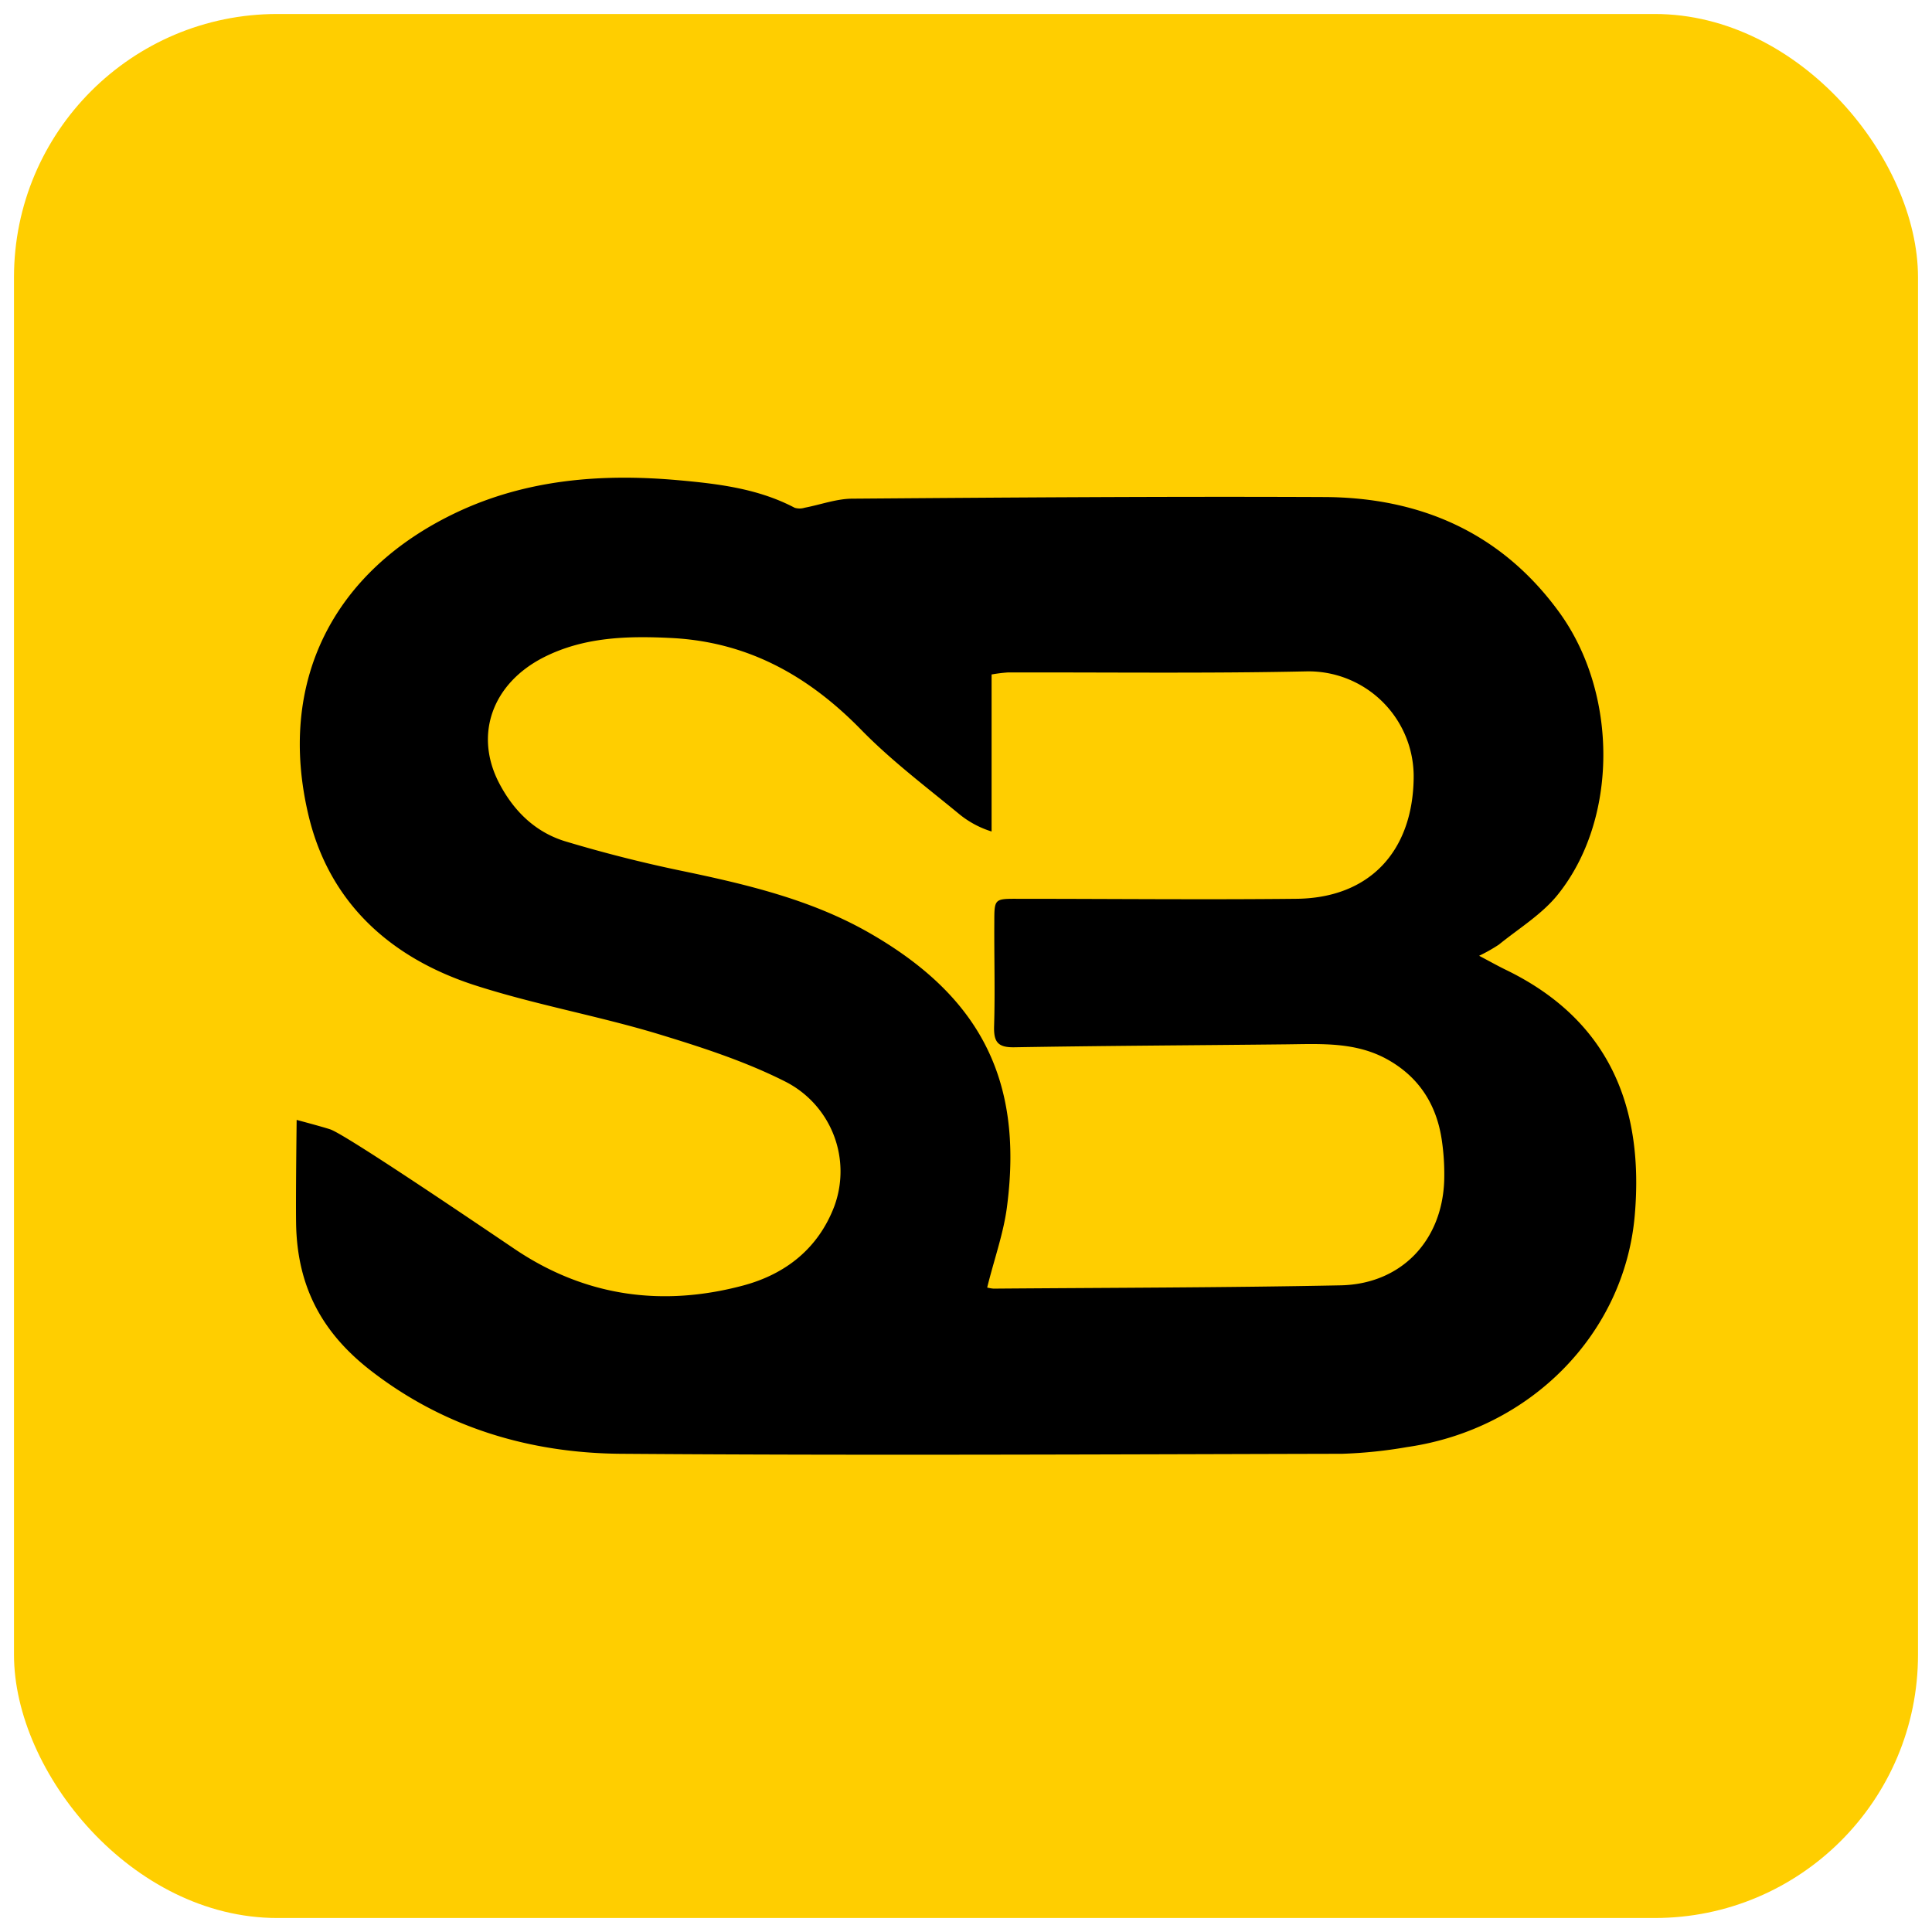 <svg id="Layer_1" data-name="Layer 1" xmlns="http://www.w3.org/2000/svg" viewBox="0 0 439.15 439.15"><defs><style>.cls-1{fill:#ffce00;}</style></defs><title>SB Pioneer Logo </title><rect class="cls-1" x="3.18" y="3.18" width="432.79" height="432.79" rx="59.85"/><path d="M336.21,217.25c2.42,1.28,4.27,2.32,6.19,3.25,23.77,11.58,31.29,31.63,29.18,55.81-2.35,26.86-23.68,48.57-51.72,52.61a105.08,105.08,0,0,1-14.76,1.53c-54.68.13-109.36.41-164,0-20.77-.17-40.23-6-56.94-19-10.85-8.46-16.66-18.89-16.86-33.5-.09-6.32.13-23.39.13-23.39s5.83,1.55,7.61,2.14c3.36,1.12,30.27,19.32,41.89,27.17,16,10.82,33.54,13.26,52,8.33,9.63-2.58,17.06-8.41,20.71-18a22.9,22.9,0,0,0-11-28.28c-9.34-4.74-19.52-8-29.6-11.06-13.67-4.08-27.84-6.6-41.38-11-18.89-6.19-32.76-18.6-37.51-38.42-7.25-30.31,5.45-55.65,33.71-69,15.87-7.48,32.85-8.82,50.06-7.31,9.13.81,18.33,1.88,26.7,6.28a3.8,3.8,0,0,0,2.27,0c3.57-.68,7.12-2,10.69-2.06,35.81-.27,71.62-.53,107.43-.37,21.88.09,40.29,8.12,53.43,26.22,13.4,18.47,13.39,47.05-.34,64.14-3.6,4.49-8.85,7.68-13.41,11.38A37,37,0,0,1,336.21,217.25ZM224.39,292.66a7.8,7.8,0,0,0,1.44.25c26.3-.21,52.6-.22,78.9-.75,13.73-.28,23.06-10.09,23.54-23.77a52.56,52.56,0,0,0-.51-9c-1.13-8.1-5.06-14.44-12.28-18.51s-15.09-3.59-23-3.5c-20.65.23-41.3.32-61.95.67-3.75.06-4.67-1.24-4.57-4.79.24-7.84,0-15.69.05-23.54,0-5.46,0-5.43,5.4-5.42,21.07,0,42.15.22,63.21,0,16.74-.15,26.47-10.83,26.71-27.38a23.9,23.9,0,0,0-24.51-24.31c-22.57.48-45.16.19-67.74.24a34.9,34.9,0,0,0-3.69.46V189a21.86,21.86,0,0,1-7.23-3.85c-7.63-6.29-15.61-12.29-22.49-19.35-12-12.25-25.75-19.91-43.08-20.78-10-.5-19.86-.24-29,4.39-11.78,6-15.85,17.68-10.11,28.64,3.33,6.36,8.26,11.17,15.15,13.23,8.54,2.56,17.22,4.77,25.95,6.59,14.86,3.09,29.64,6.54,42.9,14.11,24.84,14.19,35.16,33,31.45,62C228.19,280.12,226,286.13,224.39,292.66Z"/></svg>